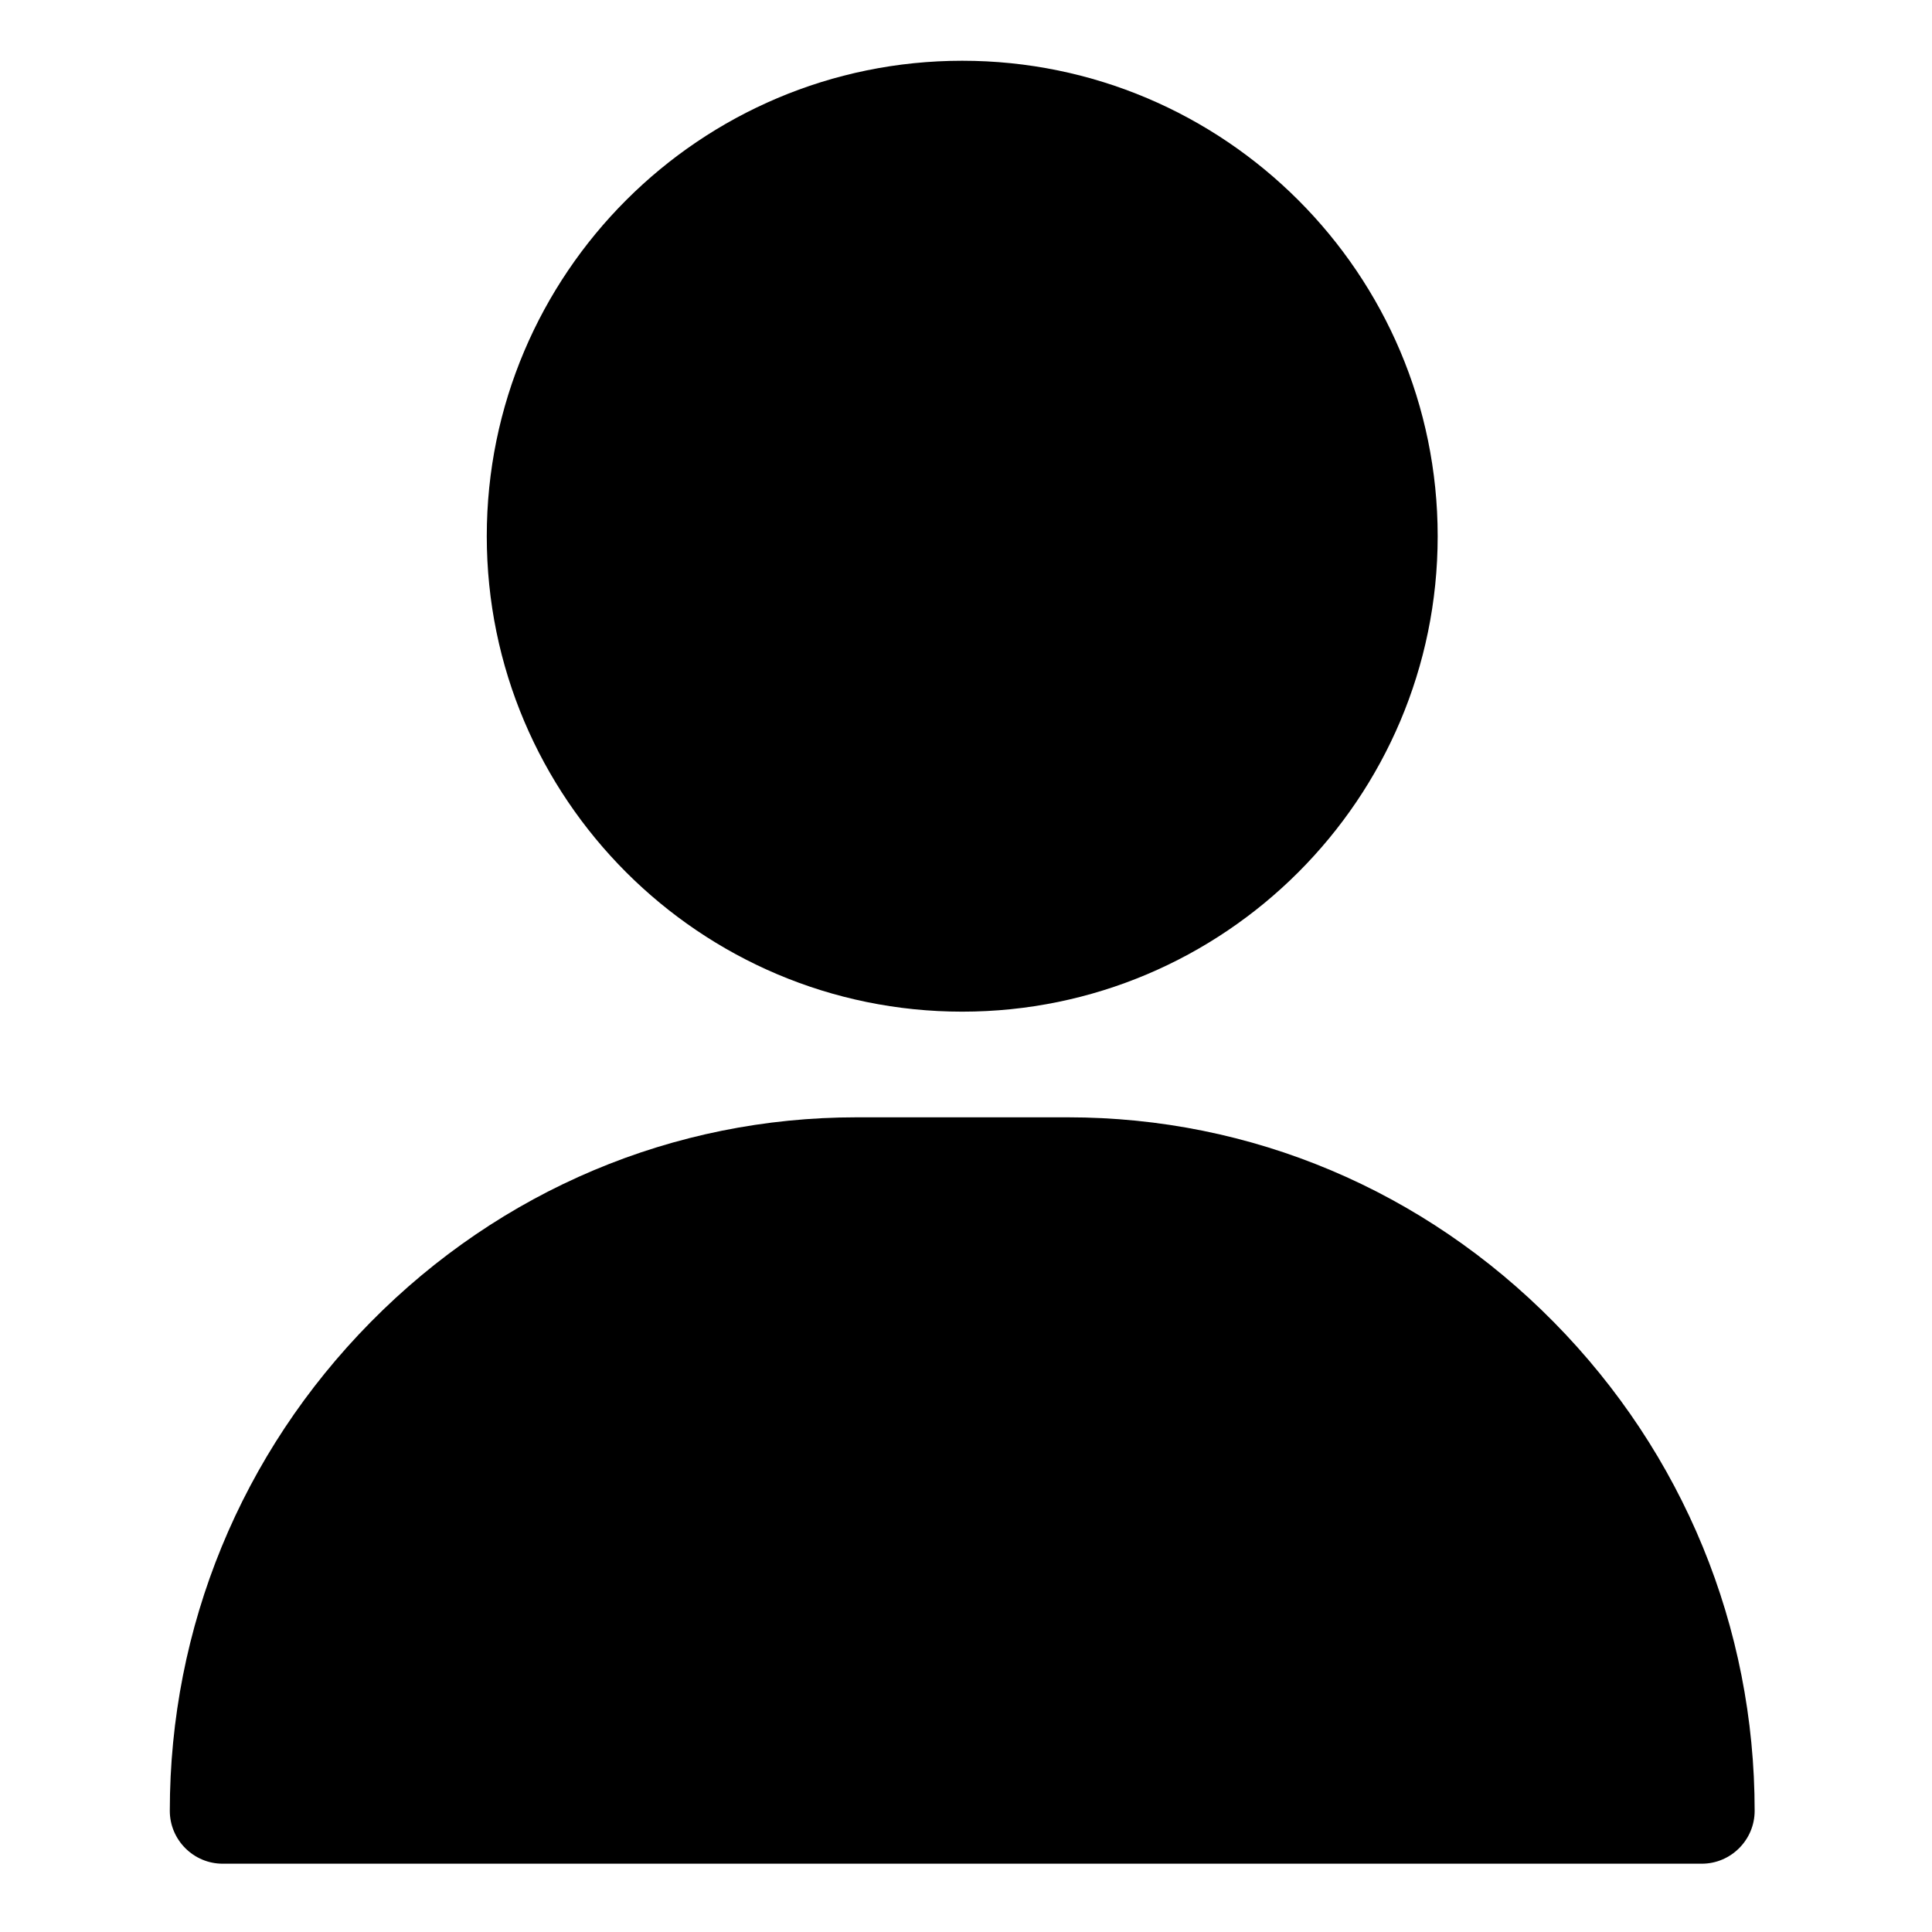 <?xml version="1.0" encoding="UTF-8"?>
<svg enable-background="new 0 0 512 512" version="1.1" viewBox="0 0 512 512" xml:space="preserve" xmlns="http://www.w3.org/2000/svg">
<path d="m255 16.1c-69.5 0-126 56.5-126 126s56.5 126 126 126 126-56.5 126-126-56.5-126-126-126z"/>
<path d="m411.8 350.4c-34.5-35-80.2-54.3-128.8-54.3h-56c-48.5 0-94.3 19.3-128.8 54.3-34.3 34.8-53.2 80.8-53.2 129.5 0 7.7 6.3 14 14 14h392c7.7 0 14-6.3 14-14 0-48.7-18.9-94.7-53.2-129.5z"/>
</svg>
